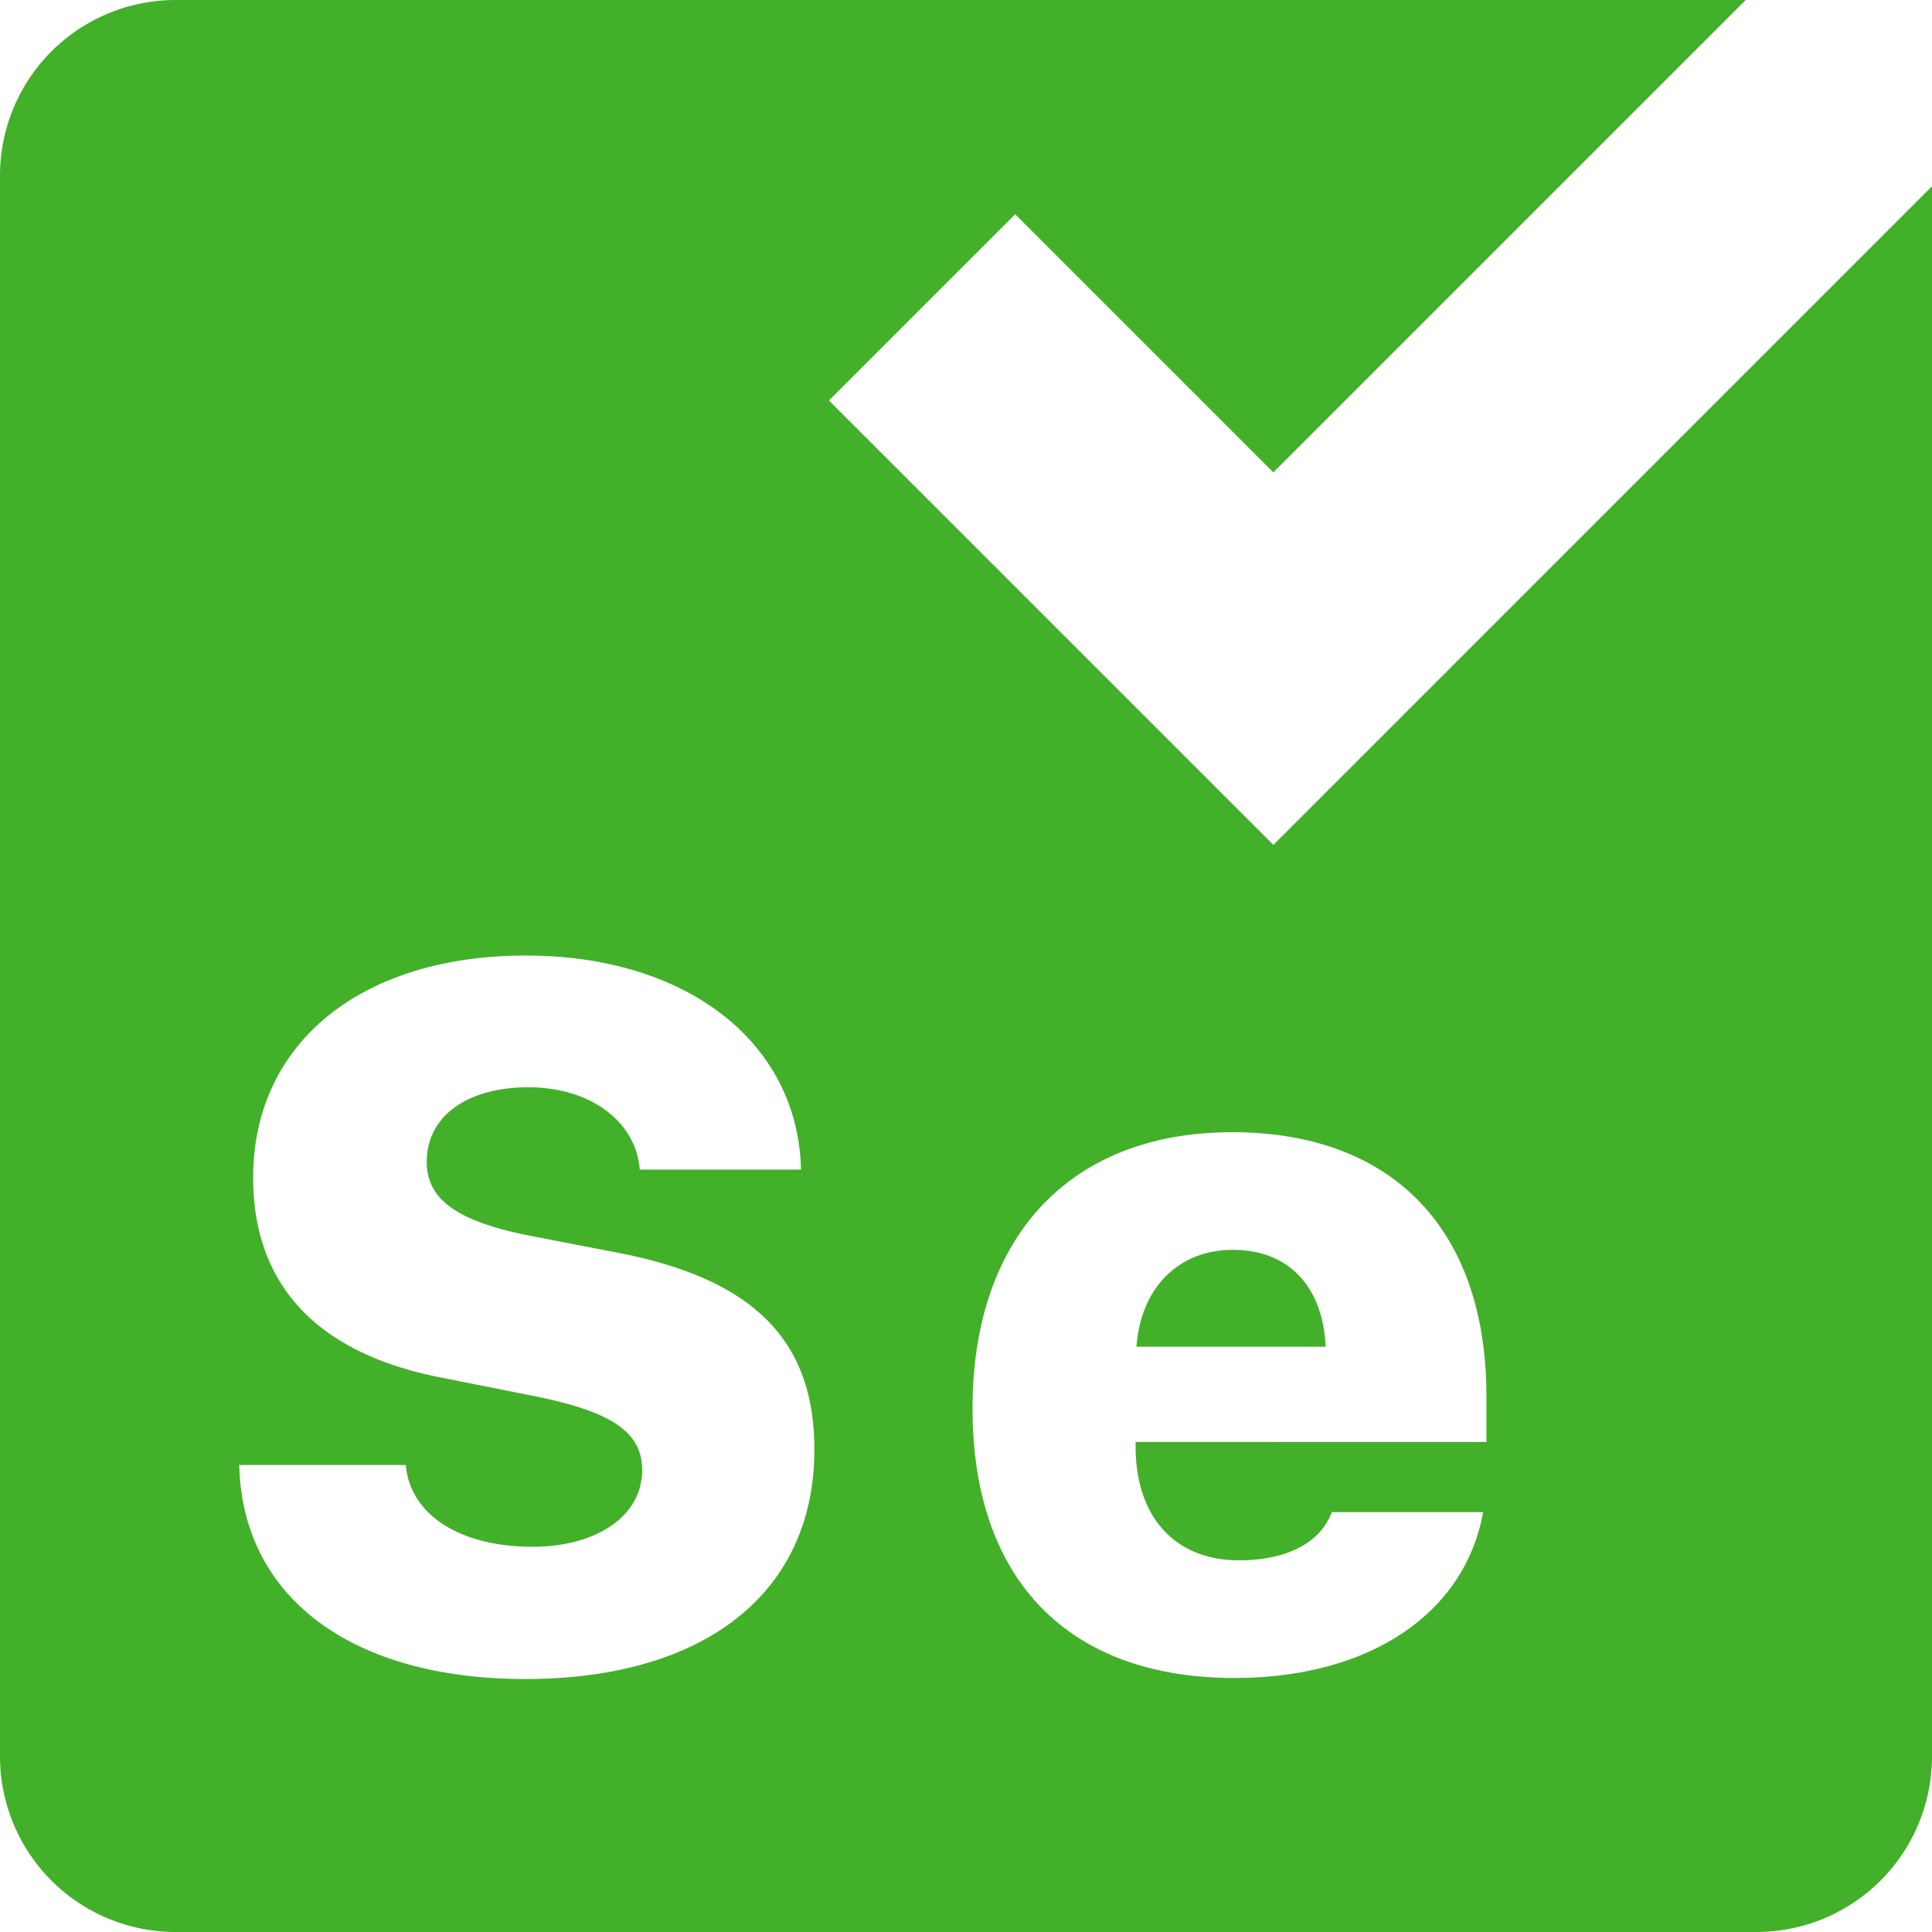 <svg xmlns="http://www.w3.org/2000/svg" width="50" height="50" fill="none" viewBox="0 0 50 50"><path fill="#43B02A" d="M4.545 0A4.544 4.544 0 0 0 0 4.545v40.91A4.544 4.544 0 0 0 4.545 50h40.91A4.544 4.544 0 0 0 50 45.455V4.82L32.955 21.866 21.453 10.365l4.821-4.82 6.68 6.68L45.18 0H4.545Zm9.07 24.73c4.16 0 7.04 2.25 7.115 5.539h-4.173c-.098-1.257-1.292-2.13-2.88-2.13-1.59 0-2.633.748-2.633 1.93 0 .973.788 1.539 2.659 1.909l2.29.444c3.51.677 5.083 2.269 5.083 5.087.002 3.707-2.83 5.944-7.484 5.944-4.493 0-7.325-2.117-7.4-5.54h4.31c.112 1.293 1.406 2.117 3.276 2.117 1.687 0 2.841-.811 2.841-1.98 0-.984-.773-1.515-2.805-1.922l-2.34-.466c-3.25-.616-4.922-2.389-4.922-5.184 0-3.473 2.778-5.749 7.062-5.749Zm18.27 4.571c4.159 0 6.583 2.523 6.583 6.827v1.19H29.39v.218c.037 1.756 1.04 2.845 2.677 2.845 1.248 0 2.11-.461 2.401-1.248h3.915c-.472 2.63-2.945 4.293-6.436 4.293-4.305 0-6.778-2.549-6.778-6.974 0-4.45 2.534-7.15 6.716-7.15Zm.022 3.045c-1.407 0-2.386.981-2.495 2.508h4.896c-.072-1.575-.971-2.508-2.401-2.508Z"/></svg>